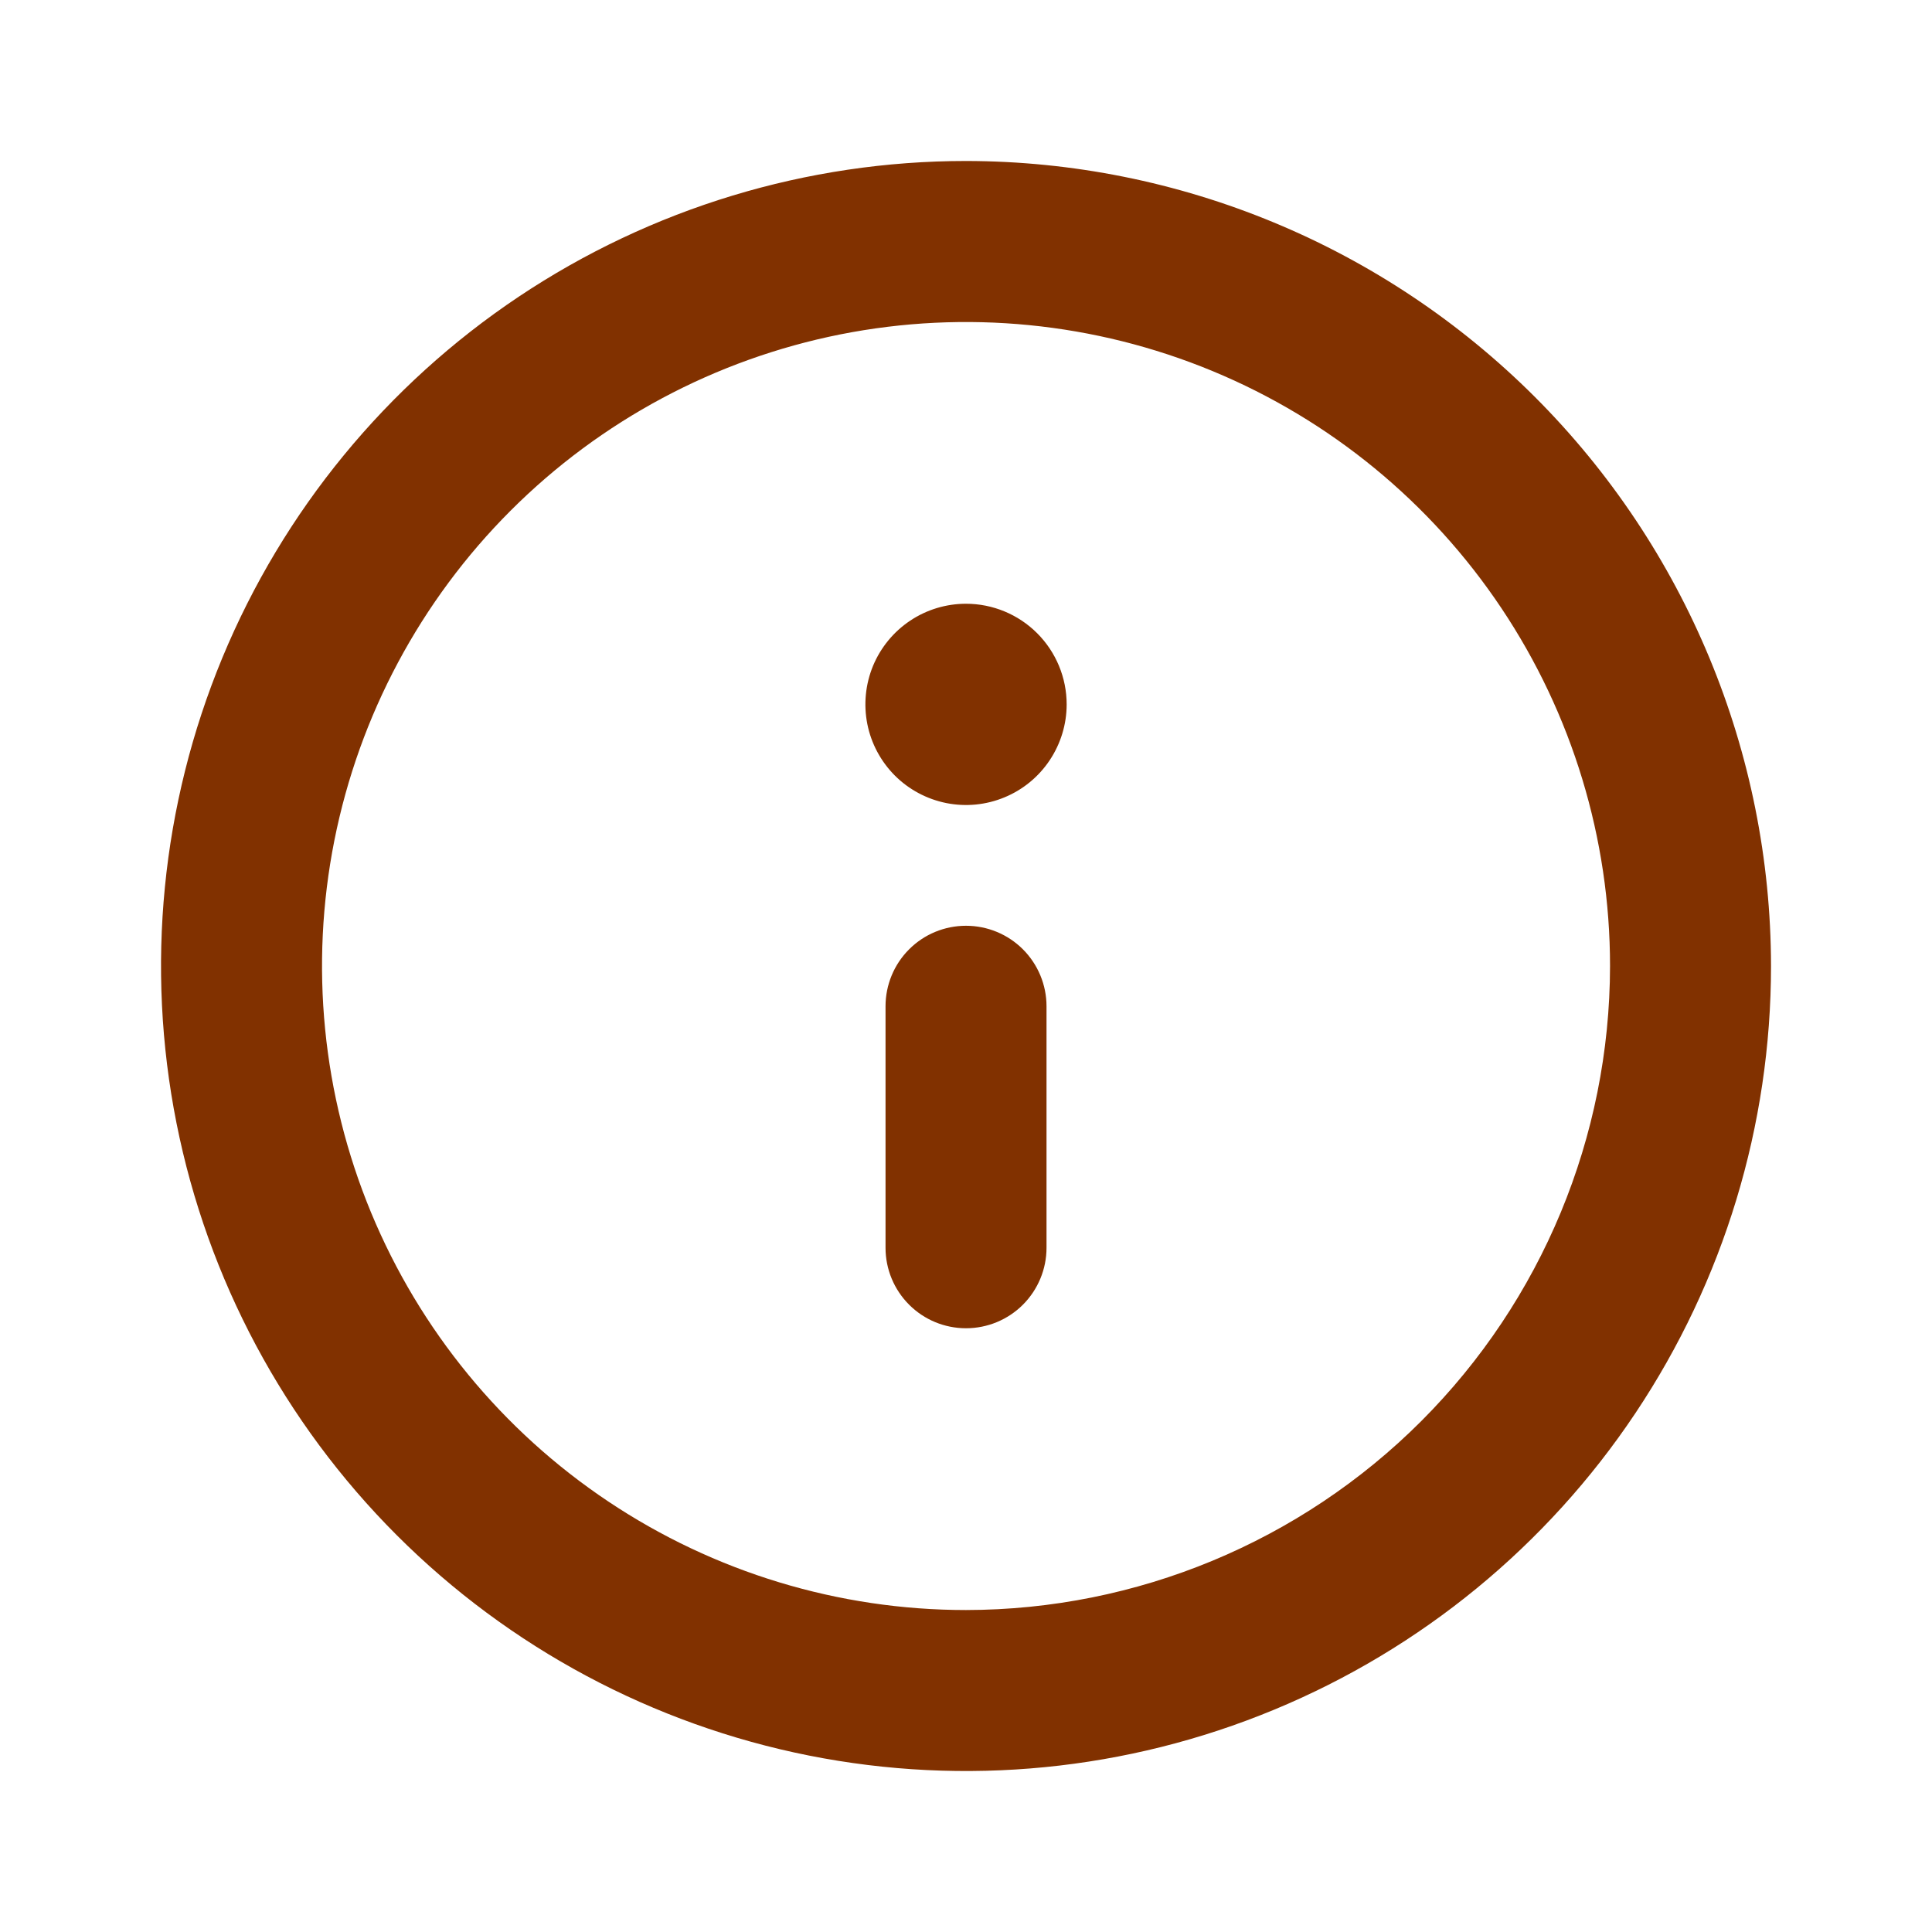 <?xml version="1.0" encoding="UTF-8"?> <svg xmlns="http://www.w3.org/2000/svg" width="40" height="40" viewBox="0 0 40 40" fill="none"><path d="M20 3.333C16.704 3.333 13.482 4.311 10.741 6.142C8 7.974 5.864 10.577 4.602 13.622C3.341 16.668 3.011 20.019 3.654 23.252C4.297 26.485 5.884 29.454 8.215 31.785C10.546 34.116 13.516 35.703 16.749 36.347C19.982 36.99 23.333 36.66 26.378 35.398C29.424 34.137 32.027 32.001 33.858 29.26C35.689 26.519 36.667 23.297 36.667 20C36.662 15.581 34.904 11.345 31.78 8.22C28.655 5.096 24.419 3.338 20 3.333V3.333ZM20 33.334C17.363 33.334 14.785 32.551 12.593 31.086C10.4 29.621 8.691 27.539 7.682 25.103C6.673 22.666 6.409 19.985 6.923 17.399C7.438 14.812 8.707 12.437 10.572 10.572C12.437 8.707 14.813 7.438 17.399 6.923C19.985 6.409 22.666 6.673 25.103 7.682C27.539 8.691 29.621 10.4 31.086 12.593C32.551 14.785 33.334 17.363 33.334 20C33.33 23.535 31.923 26.924 29.424 29.424C26.924 31.923 23.535 33.33 20 33.334V33.334ZM20 19.167C19.558 19.167 19.134 19.342 18.822 19.655C18.509 19.968 18.334 20.392 18.334 20.834V25.834C18.334 26.276 18.509 26.699 18.822 27.012C19.134 27.325 19.558 27.5 20 27.5C20.442 27.5 20.866 27.325 21.179 27.012C21.491 26.699 21.667 26.276 21.667 25.834V20.834C21.667 20.392 21.491 19.968 21.179 19.655C20.866 19.342 20.442 19.167 20 19.167ZM20 12.5C19.588 12.5 19.185 12.622 18.843 12.851C18.5 13.08 18.233 13.406 18.075 13.786C17.918 14.167 17.877 14.586 17.957 14.99C18.037 15.394 18.236 15.765 18.527 16.057C18.818 16.348 19.19 16.546 19.594 16.627C19.998 16.707 20.417 16.666 20.797 16.508C21.178 16.351 21.503 16.084 21.732 15.741C21.961 15.398 22.084 14.995 22.084 14.584C22.084 14.031 21.864 13.501 21.473 13.11C21.083 12.72 20.553 12.5 20 12.5V12.5Z" fill="#813100"></path></svg> 